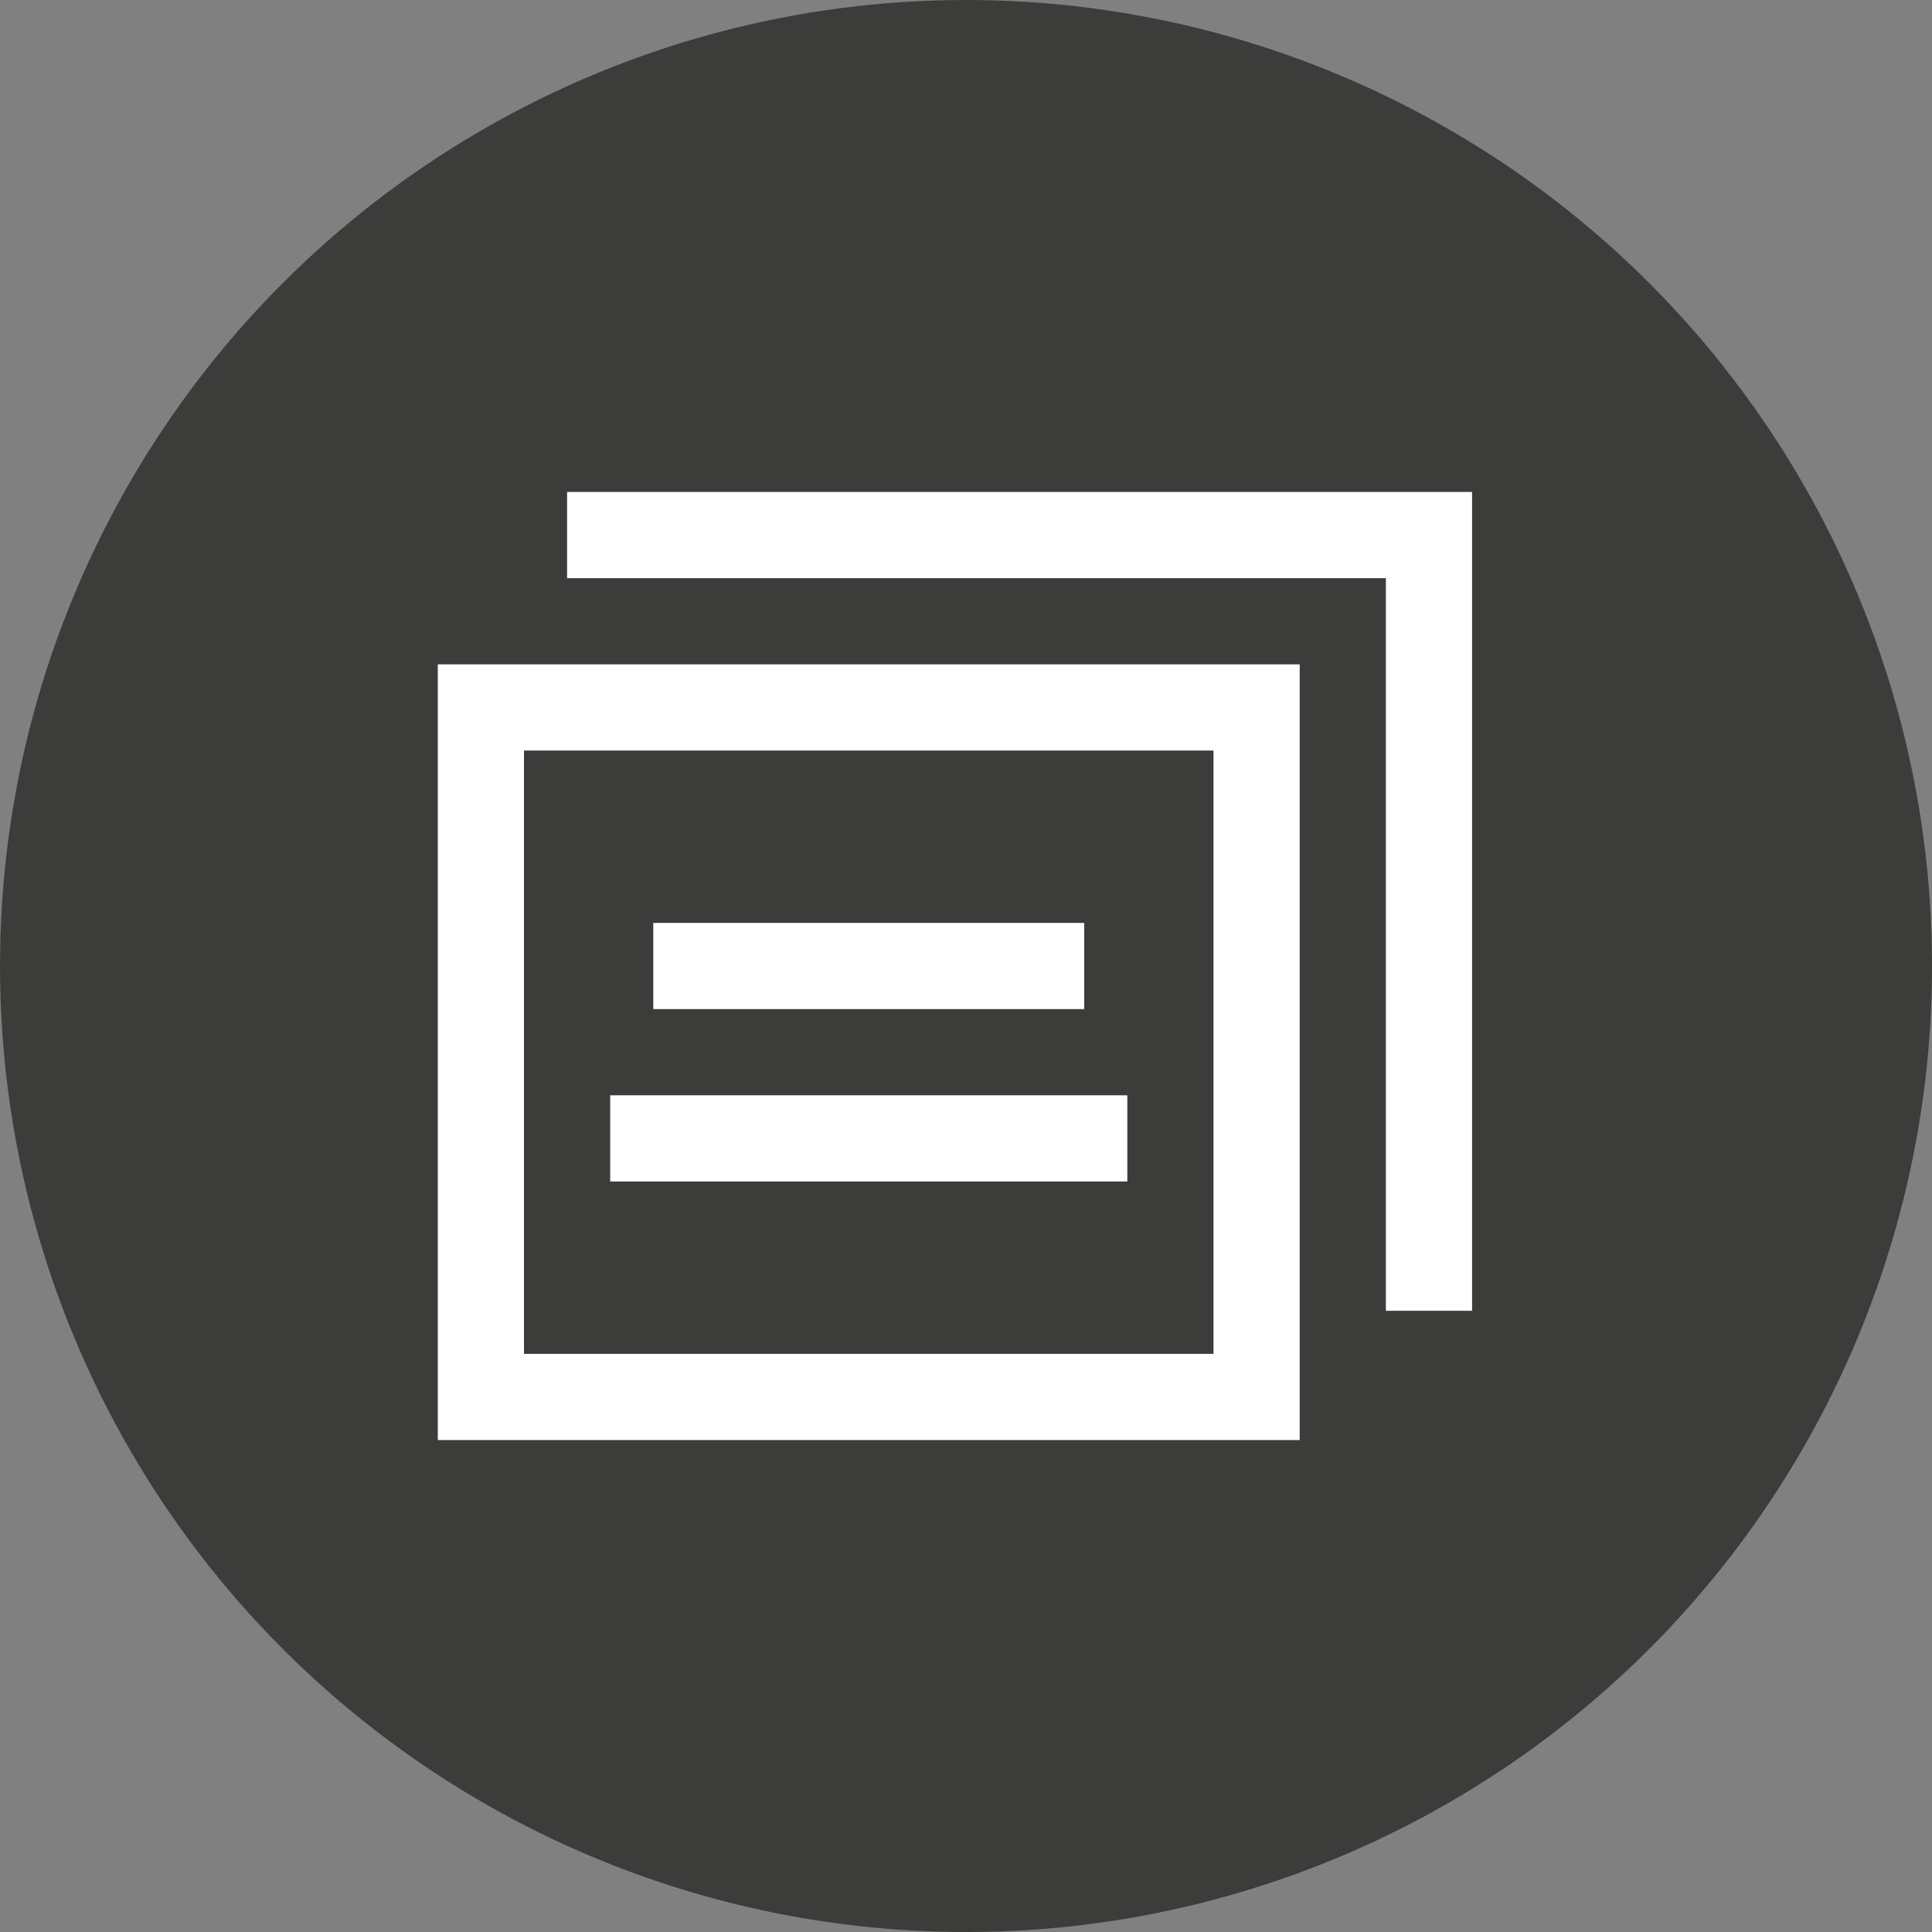 <?xml version="1.0" encoding="UTF-8"?>
<svg id="b" data-name="Layer 2" xmlns="http://www.w3.org/2000/svg" width="89.663" height="89.663" viewBox="0 0 89.663 89.663">
  <rect x="0" y="0" width="89.663" height="89.663" fill="#808080" stroke="none"/>
  <g id="c" data-name="Layer 1">
    <g>
      <circle cx="44.832" cy="44.832" r="44.832" fill="#3c3c3b" stroke-width="0"/>
      <g>
        <path d="M60.318,66.832H20.318V30.832h40v36ZM24.318,62.832h32v-28h-32v28Z" fill="#fff" stroke-width="0"/>
        <polygon points="68.318 60.832 64.318 60.832 64.318 26.832 26.318 26.832 26.318 22.832 68.318 22.832 68.318 60.832" fill="#fff" stroke-width="0"/>
        <rect x="30.318" y="42.832" width="20" height="4" fill="#fff" stroke-width="0"/>
        <rect x="28.318" y="50.832" width="24" height="4" fill="#fff" stroke-width="0"/>
      </g>
    </g>
  </g>
</svg>